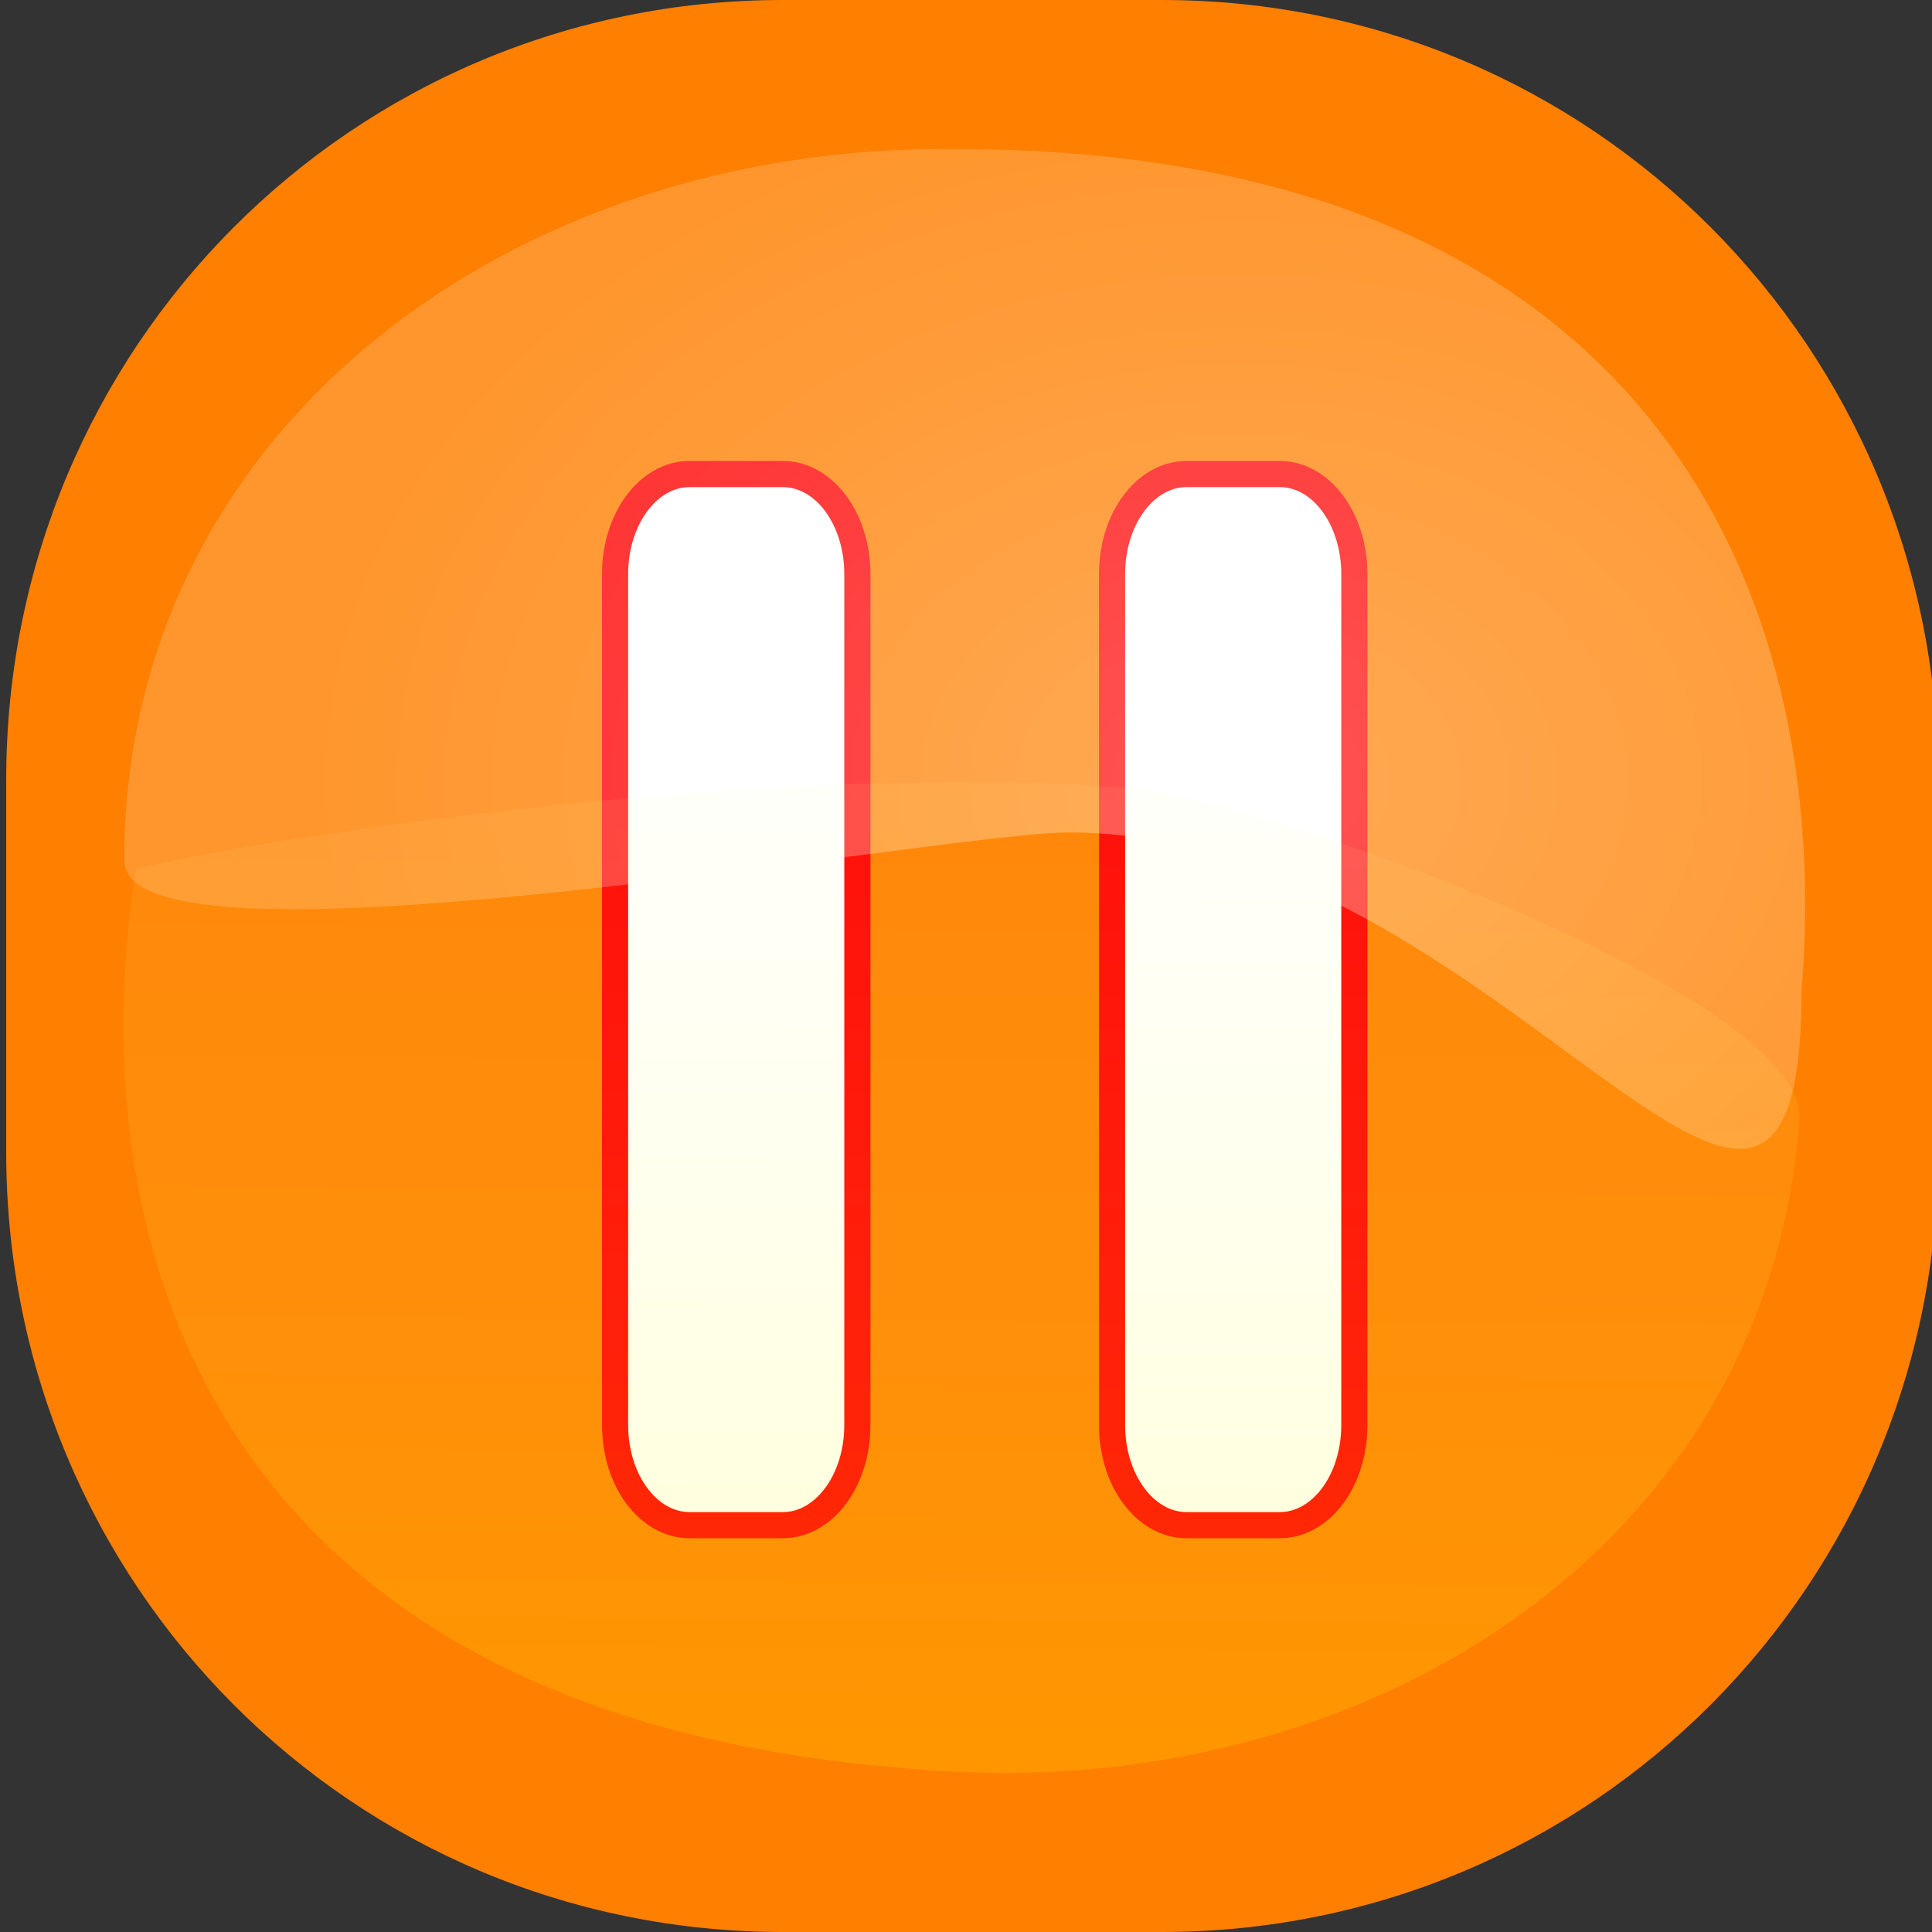 <?xml version="1.0" encoding="UTF-8" standalone="no"?>
<!DOCTYPE svg PUBLIC "-//W3C//DTD SVG 20010904//EN"
"http://www.w3.org/TR/2001/REC-SVG-20010904/DTD/svg10.dtd">
<!-- Created with Sodipodi ("http://www.sodipodi.com/") -->
<svg
   xmlns="http://www.w3.org/2000/svg"
   xmlns:xlink="http://www.w3.org/1999/xlink"
   xmlns:sodipodi="http://sodipodi.sourceforge.net/DTD/sodipodi-0.dtd"
   version="1.0"
   x="0"
   y="0"
   width="437.5"
   height="437.5"
   id="svg1"
   sodipodi:version="0.34"
   sodipodi:docname="/usr/share/icons/Lemon/scalable/actions/player_pause.svg"
   sodipodi:docbase="/usr/share/icons/Lemon/scalable/actions/">
  <rect width="100%" height="100%" fill="#333333" stroke="none"/>
  <sodipodi:namedview
     id="base" />
  <defs
     id="defs3">
    <linearGradient
       id="linearGradient580">
      <stop
         style="stop-color:#ffffff;stop-opacity:0.651;"
         offset="0"
         id="stop581" />
      <stop
         style="stop-color:#ffffff;stop-opacity:0.349;"
         offset="1"
         id="stop582" />
    </linearGradient>
    <linearGradient
       id="linearGradient53">
      <stop
         style="stop-color:#ffcc00;stop-opacity:1;"
         offset="0"
         id="stop54" />
      <stop
         style="stop-color:#ffffff;stop-opacity:1;"
         offset="1"
         id="stop55" />
    </linearGradient>
    <linearGradient
       id="linearGradient48">
      <stop
         style="stop-color:#ffff00;stop-opacity:0.353;"
         offset="0"
         id="stop49" />
      <stop
         style="stop-color:#ffffff;stop-opacity:0;"
         offset="1"
         id="stop50" />
    </linearGradient>
    <linearGradient
       id="linearGradient51"
       xlink:href="#linearGradient48"
       x1="0.452"
       y1="0.938"
       x2="0.465"
       y2="-0.469" />
    <linearGradient
       id="linearGradient52"
       xlink:href="#linearGradient53" />
    <linearGradient
       x1="0.102"
       y1="0.465"
       x2="0.943"
       y2="0.453"
       id="linearGradient32"
       xlink:href="#linearGradient48" />
    <linearGradient
       x1="-6.84581591e-9"
       y1="-4.18149391e-8"
       x2="1"
       y2="1"
       id="linearGradient33"
       xlink:href="#linearGradient48" />
    <radialGradient
       id="radialGradient579"
       xlink:href="#linearGradient580"
       cx="0.654"
       cy="0.5"
       r="0.549"
       fx="0.654"
       fy="0.5" />
    <radialGradient
       xlink:href="#linearGradient48"
       id="radialGradient737"
       cx="0.654"
       cy="0.5"
       r="0.549"
       fx="0.654"
       fy="0.5" />
  </defs>
  <path
     style="font-size:12;fill:#ff7f00;fill-rule:evenodd;fill-opacity:1;"
     d="M 177.251 -0 C 79.833 -0 1.407 78.74 1.407 176.547 L 1.407 260.953 C 1.407 358.76 79.833 437.5 177.251 437.5 L 263.063 437.5 C 360.48 437.5 438.907 358.76 438.907 260.953 L 438.907 176.547 C 438.907 78.74 360.48 -0 263.063 -0 L 177.251 -0 z "
     id="path625" />
  <path
     style="font-size:12;fill:#ffffff;fill-rule:evenodd;stroke:#ff0000;stroke-width:5.914;"
     d="M 306.689 130.016 C 306.689 117.458 299.16 107.348 289.808 107.348 L 268.707 107.348 C 259.355 107.348 251.826 117.458 251.826 130.016 L 251.826 322.702 C 251.826 335.261 259.355 345.371 268.707 345.371 L 289.808 345.371 C 299.16 345.371 306.689 335.261 306.689 322.702 L 306.689 130.016 z "
     id="path626" />
  <path
     style="font-size:12;fill:#ffffff;fill-rule:evenodd;stroke:#ff0000;stroke-width:5.914;"
     d="M 194.149 130.016 C 194.149 117.458 186.62 107.348 177.268 107.348 L 156.167 107.348 C 146.815 107.348 139.286 117.458 139.286 130.016 L 139.286 322.702 C 139.286 335.261 146.815 345.371 156.167 345.371 L 177.268 345.371 C 186.62 345.371 194.149 335.261 194.149 322.702 L 194.149 130.016 z "
     id="path622" />
  <path
     style="font-size:12;fill:url(#radialGradient579);fill-rule:evenodd;fill-opacity:0.505;"
     d="M 28.135 194.835 C 28.135 222.97 213.357 188.505 241.961 188.505 C 339.379 188.505 407.958 322.184 407.958 224.377 C 415.461 133.876 373.141 33.762 216.64 33.762 C 116.291 32.355 28.135 97.028 28.135 194.835 z "
     id="path735"
     sodipodi:nodetypes="ccccc" />
  <path
     style="font-size:12;fill:url(#linearGradient51);fill-rule:evenodd;fill-opacity:0.505;"
     d="M 407.483 253.399 C 409.483 225.336 284.176 180.425 255.645 178.391 C 158.474 171.463 33.457 195.022 30.722 196.922 C 16.803 286.66 51.896 389.53 208.001 400.659 C 307.995 409.199 400.527 350.959 407.483 253.399 z "
     id="path736"
     sodipodi:nodetypes="ccccc" />

</svg>
